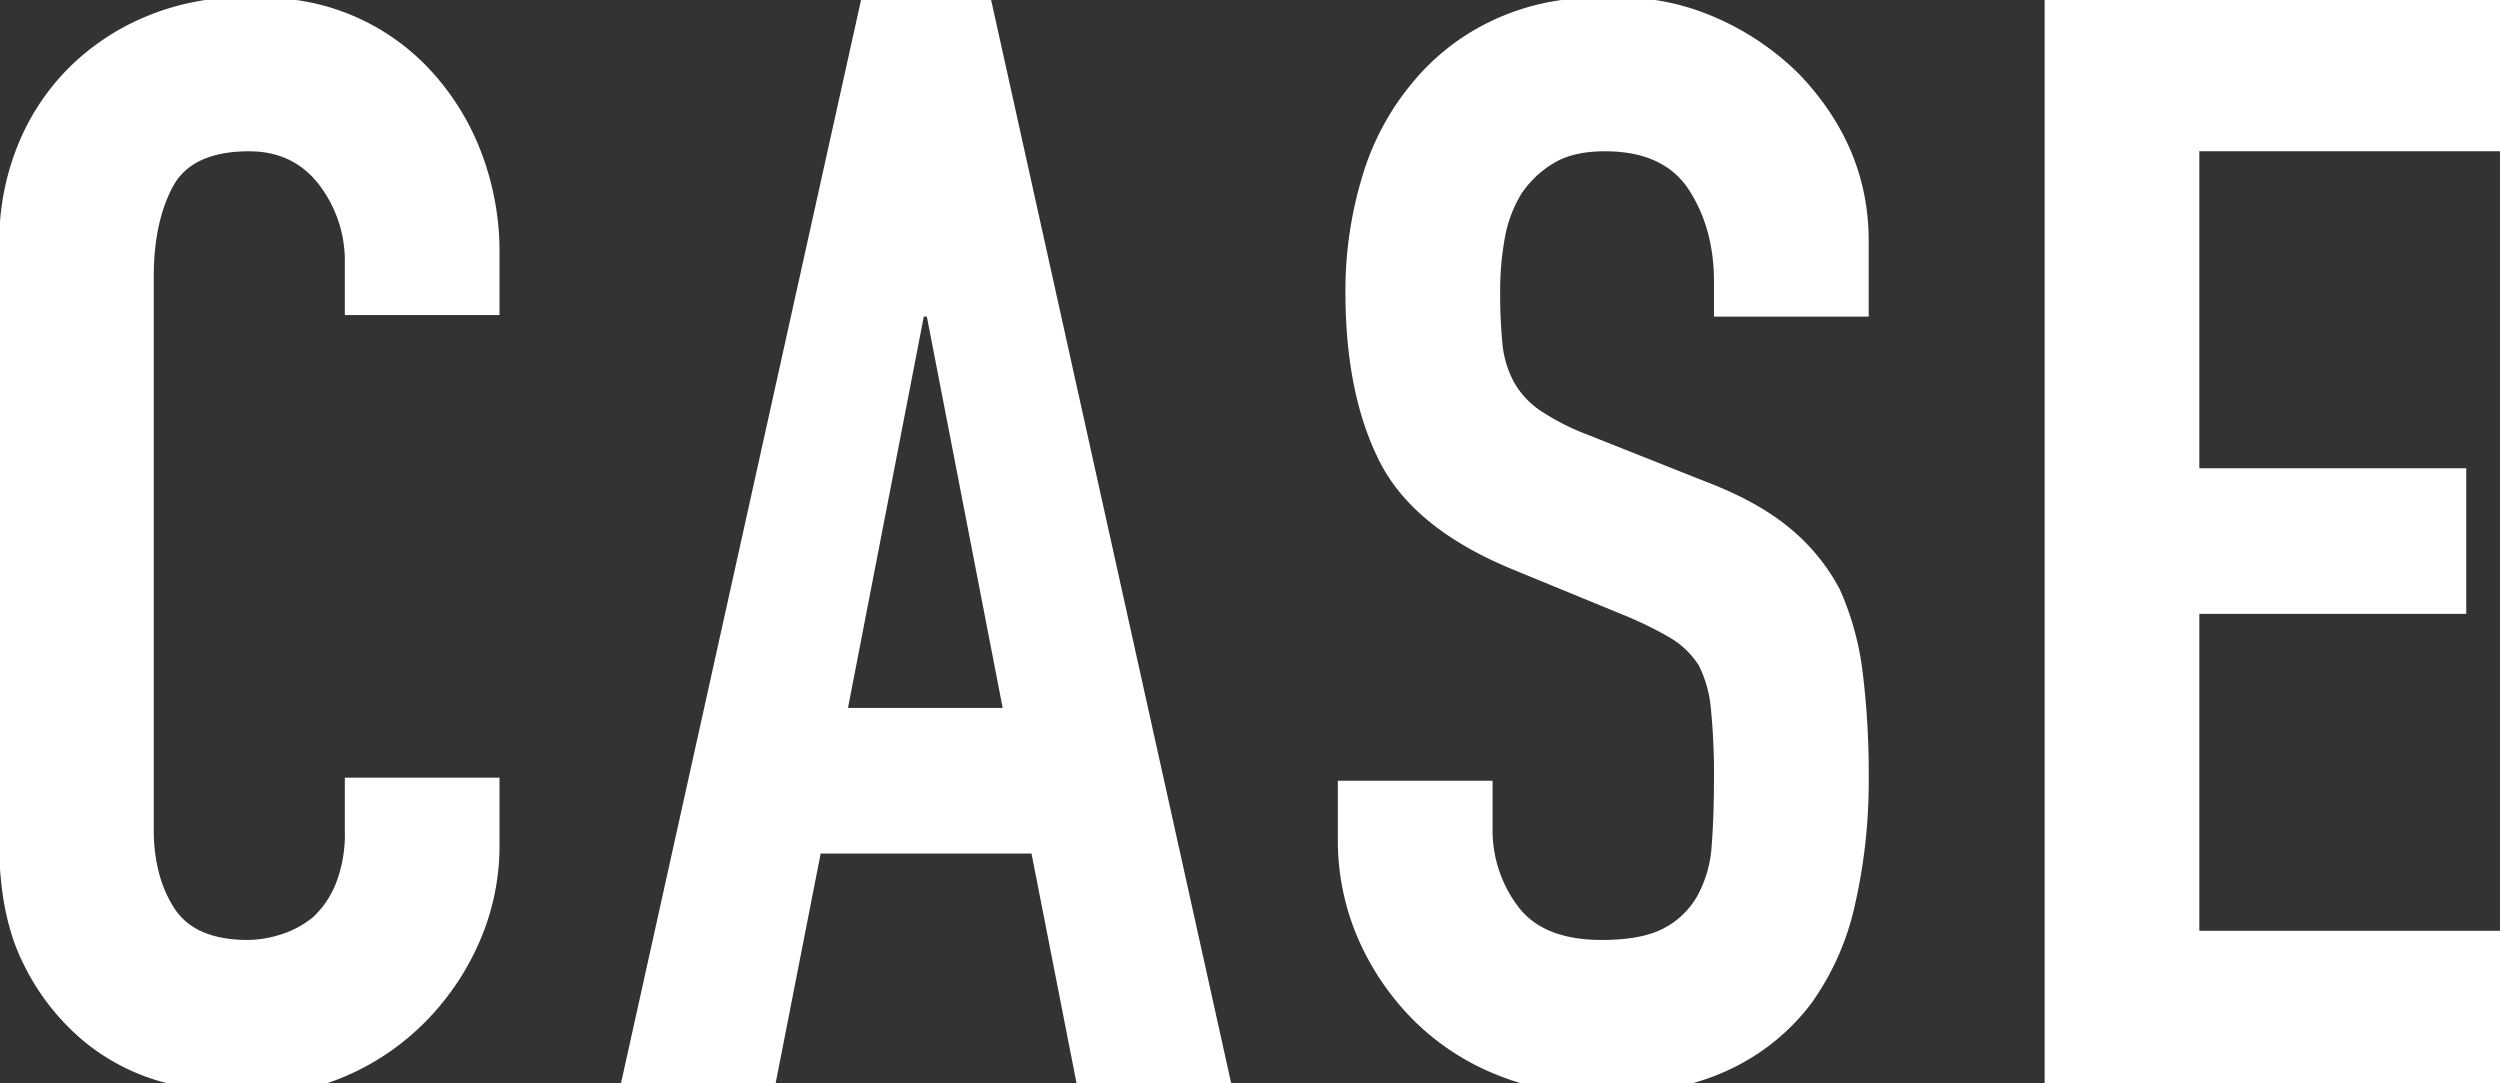 <svg id="bg_text_02.svg" xmlns="http://www.w3.org/2000/svg" width="600" height="260" viewBox="0 0 600 260">
  <rect x="0" y="0" width="600" height="260" fill="#333333" stroke="none"/>
  <defs>
    <style>
      .cls-1 {
        fill: #fff;
        fill-rule: evenodd;
      }
    </style>
  </defs>
  <path id="CASE" class="cls-1" d="M530.905,5239.28a65.261,65.261,0,0,1,19.838,13.46q16.739,17.475,16.744,40.04v18.2H530.359v-8.37q0-12.735-6.006-22.02t-20.2-9.28q-7.644,0-12.376,2.91a24.365,24.365,0,0,0-7.644,7.28,30.722,30.722,0,0,0-4,10.74,70.08,70.08,0,0,0-1.092,12.56,123.188,123.188,0,0,0,.546,12.74,24.174,24.174,0,0,0,2.73,9.1,20.183,20.183,0,0,0,6.37,6.91,57.743,57.743,0,0,0,11.466,5.83l28.392,11.28q12.37,4.74,20.02,11.1a48.042,48.042,0,0,1,12.012,14.74,69.138,69.138,0,0,1,5.46,19.84,197.149,197.149,0,0,1,1.456,25.3,133.342,133.342,0,0,1-3.276,30.39,64.109,64.109,0,0,1-10.556,23.85,52.43,52.43,0,0,1-20.02,16.01,55.418,55.418,0,0,1-8.509,3.11H484.082q-2.942-.87-5.775-2.02a59.619,59.619,0,0,1-20.02-13.1A63.688,63.688,0,0,1,445,5460.41a59.133,59.133,0,0,1-4.914-24.21v-13.83h37.128v11.65a30.331,30.331,0,0,0,6.006,18.38q6.006,8.19,20.2,8.19,9.461,0,14.742-2.73a19.634,19.634,0,0,0,8.19-7.83,28.734,28.734,0,0,0,3.458-12.19q0.546-7.1.546-15.84a157.524,157.524,0,0,0-.728-16.74,28.961,28.961,0,0,0-2.912-10.56,20.622,20.622,0,0,0-6.734-6.55,89.052,89.052,0,0,0-11.1-5.46l-26.572-10.92q-24.024-9.825-32.214-26.02t-8.19-40.59a94.01,94.01,0,0,1,4-27.66,62.833,62.833,0,0,1,12.012-22.57,55.132,55.132,0,0,1,19.474-15.11A57.24,57.24,0,0,1,493.8,5235h22.438A57.844,57.844,0,0,1,530.905,5239.28ZM414.489,5495H377.375l-10.816-55.16h-50.6L305.147,5495H268.032l57.618-260h31.222Zm-91.974-90.1h37.128l-18.2-93.92h-0.728ZM221.779,5251.29a60.833,60.833,0,0,1,12.558,19.84,67,67,0,0,1,4.55,24.93v14.56H201.759v-12.38a30.046,30.046,0,0,0-6.188-18.92q-6.193-8.01-16.744-8.01-13.837,0-18.382,8.55-4.555,8.565-4.55,21.66v132.5q0,11.28,4.914,18.92t17.654,7.65a26.655,26.655,0,0,0,7.826-1.28,23.246,23.246,0,0,0,7.826-4.18,22.185,22.185,0,0,0,5.46-8.01,32.441,32.441,0,0,0,2.184-12.74v-12.74h37.128v16.02a57.783,57.783,0,0,1-4.55,22.75,63.037,63.037,0,0,1-12.558,19.11,60.518,60.518,0,0,1-18.746,13.28,55.051,55.051,0,0,1-5.636,2.2H159.229c-0.262-.07-0.524-0.13-0.786-0.2a50.7,50.7,0,0,1-19.656-10.19,56.311,56.311,0,0,1-14.378-18.74q-4.509-9.165-5.409-22.37V5288.22a61.3,61.3,0,0,1,4.135-18,55.671,55.671,0,0,1,12.376-18.93,57.546,57.546,0,0,1,19.11-12.56,59.78,59.78,0,0,1,13.673-3.73h21.788A54.071,54.071,0,0,1,221.779,5251.29ZM609.711,5235H719v36.31H646.839v76.07H710.9v34.95H646.839v76.07H719V5495H609.711V5235Z" transform="translate(-119 -5235)"/>
</svg>
